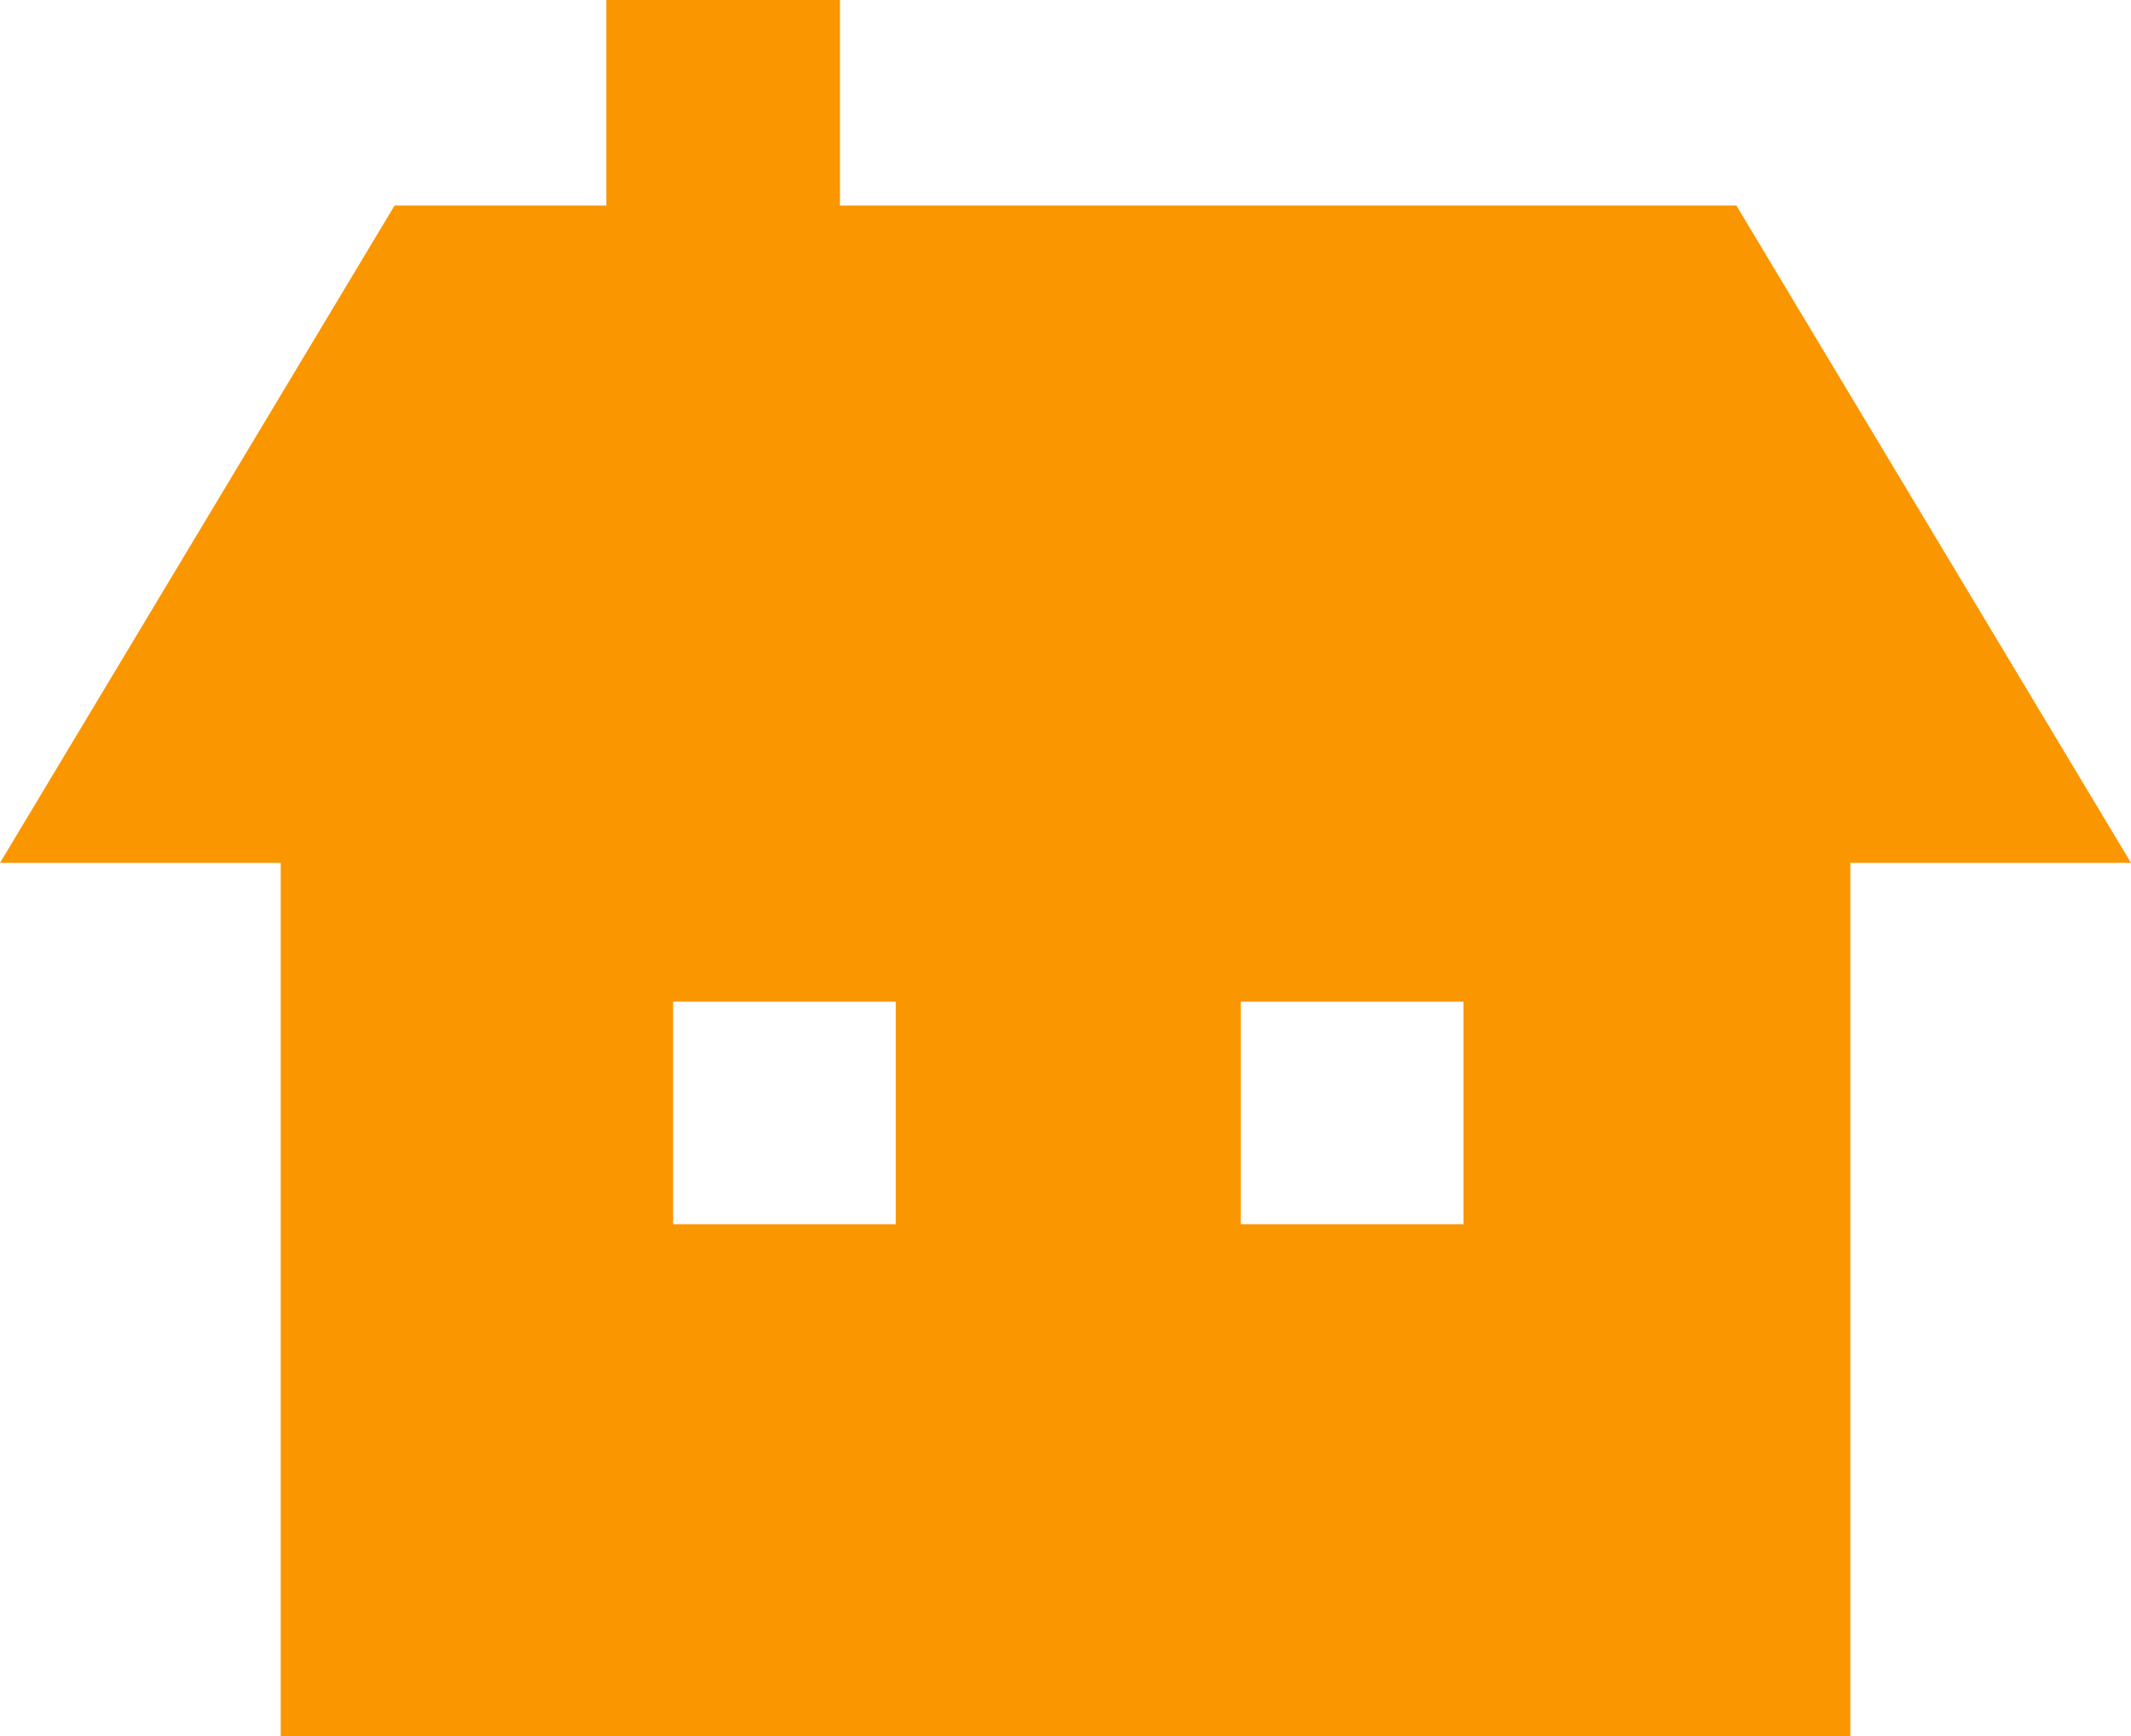 <svg xmlns="http://www.w3.org/2000/svg" width="60.381" height="49.204" viewBox="0 0 60.381 49.204"><g transform="translate(0 -47.389)"><path d="M49.2,53.214H23.8V47.389H17.18v5.825h-6L0,71.843H7.954v24.75H52.427V71.843h7.954ZM25.38,82.083H19.073V75.776H25.38Zm16.086,0H35.158V75.776h6.308v6.308Z" fill="#fa9600"/></g></svg>